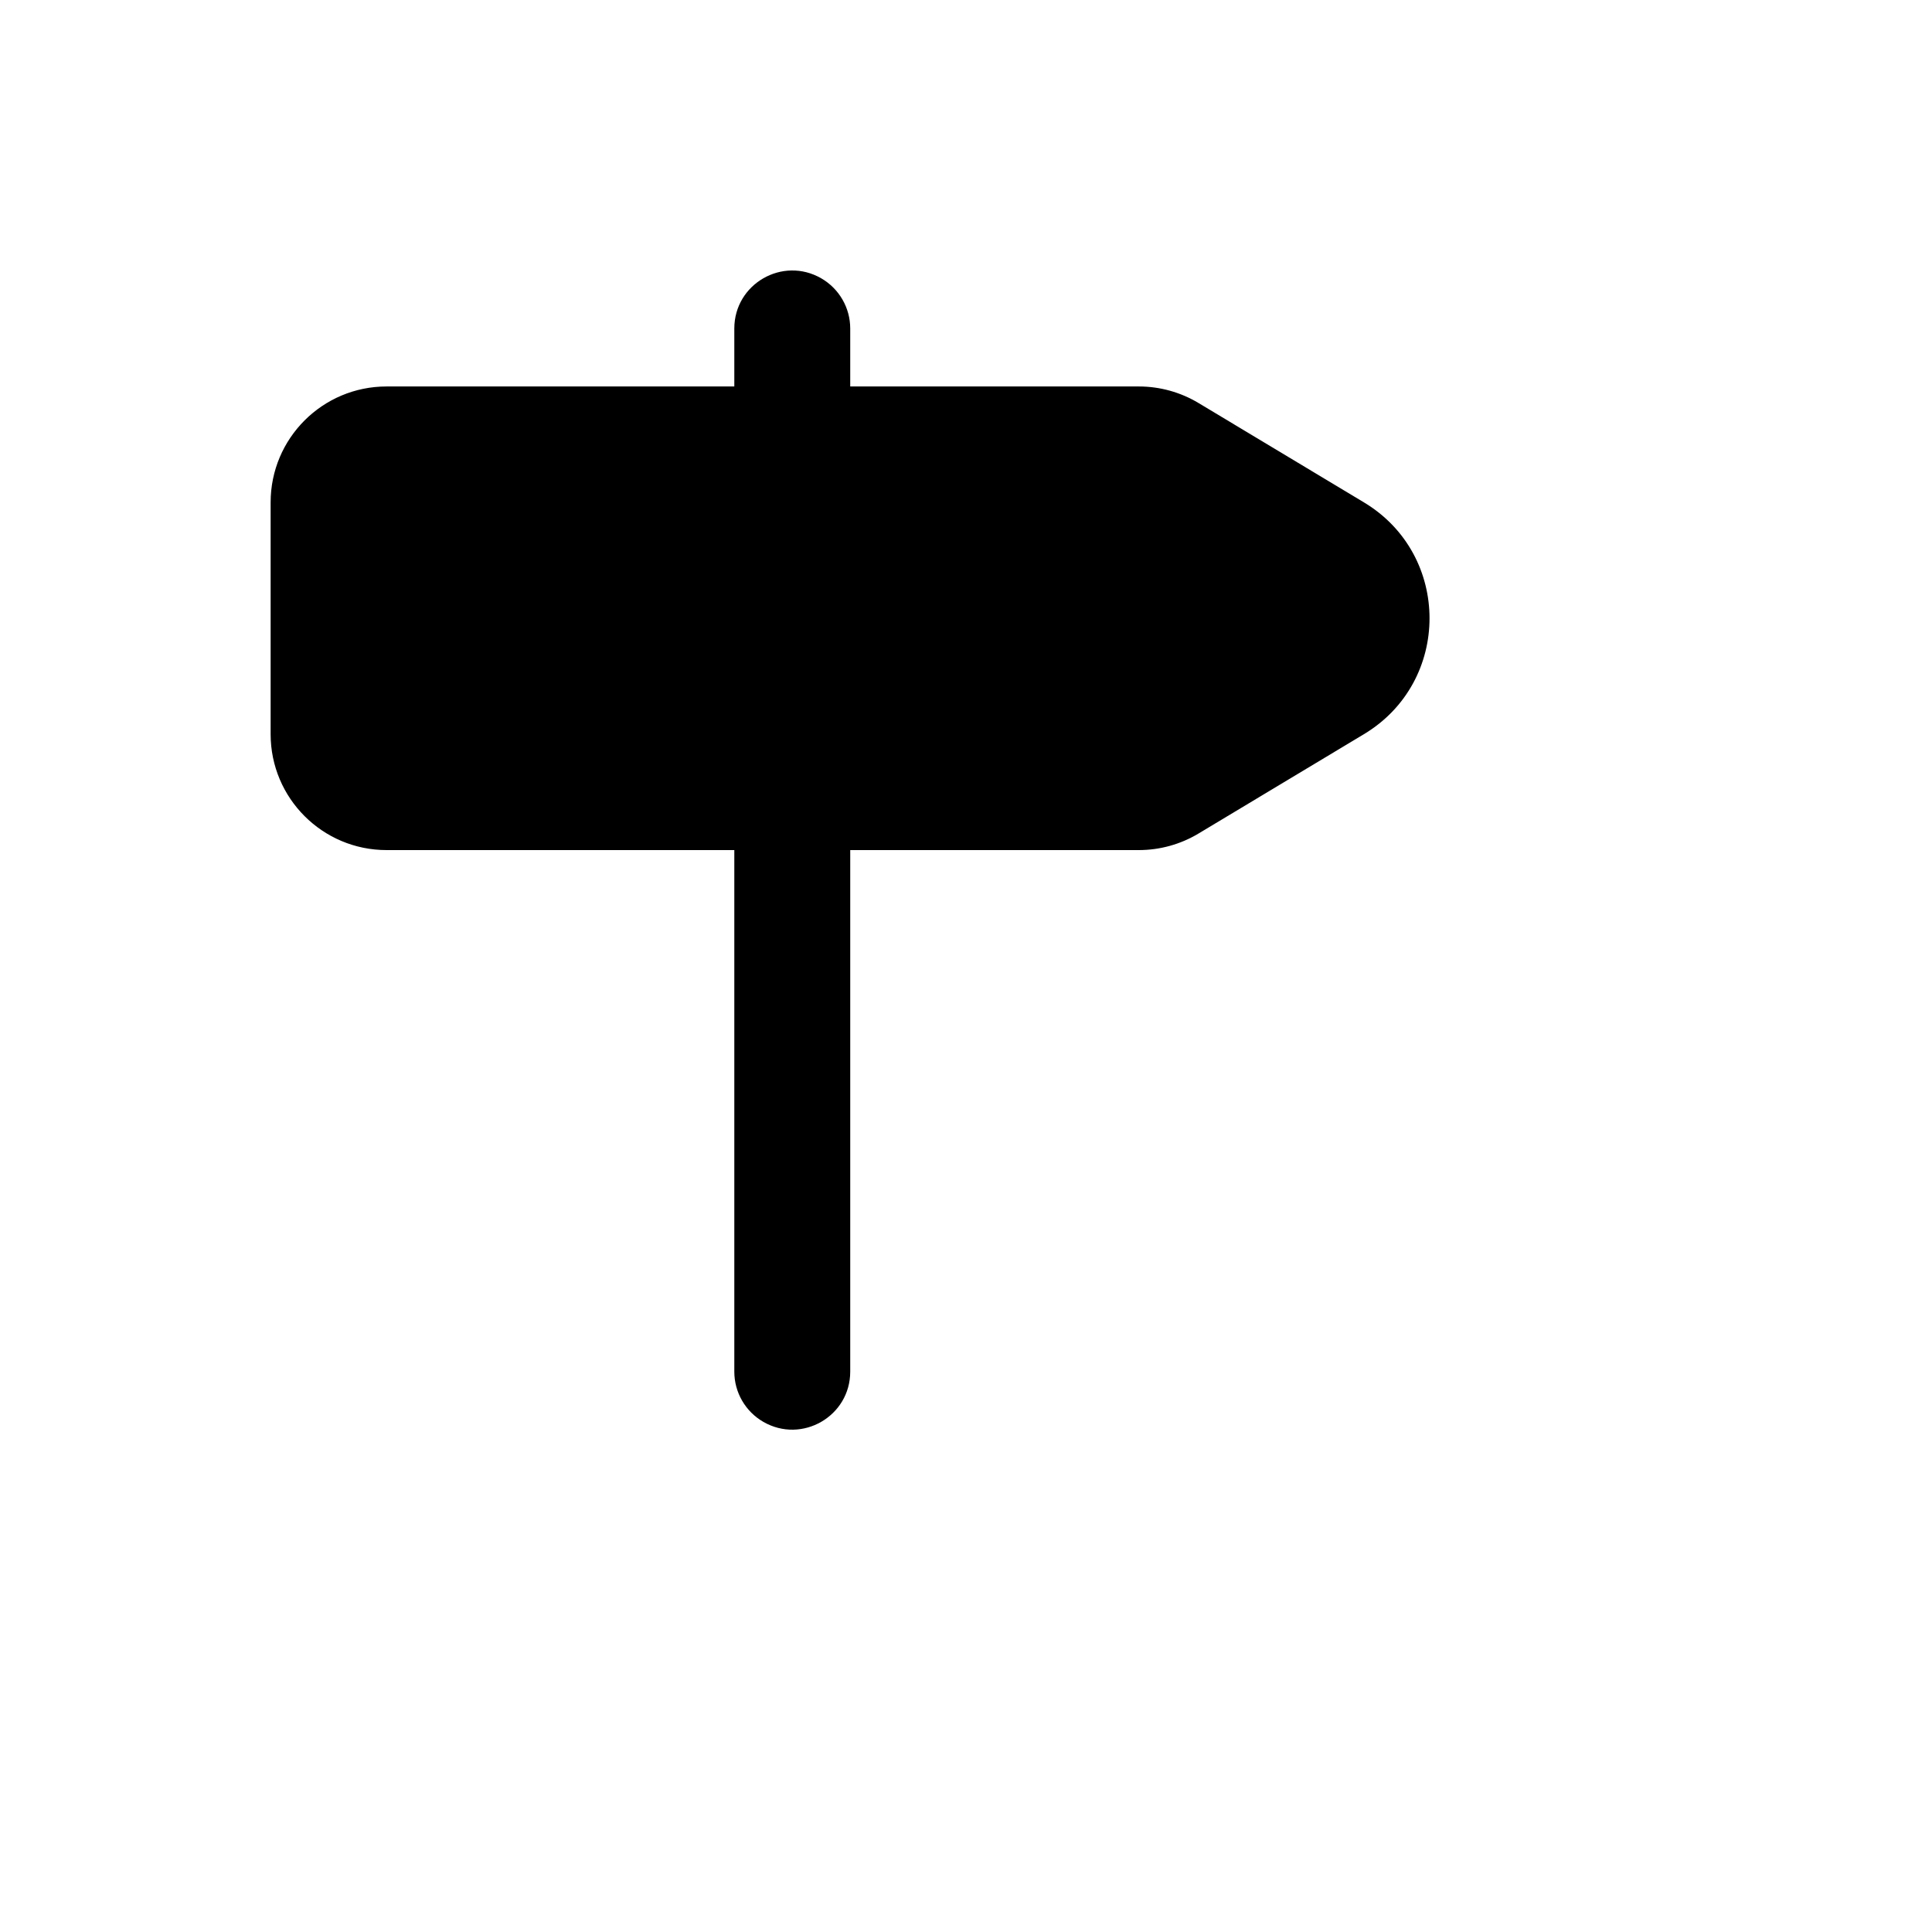 <svg xmlns="http://www.w3.org/2000/svg" version="1.1" xmlns:xlink="http://www.w3.org/1999/xlink" width="100%" height="100%" id="svgWorkerArea" viewBox="-25 -25 625 625" xmlns:idraw="https://idraw.muisca.co" style="background: white;"><defs id="defsdoc"><pattern id="patternBool" x="0" y="0" width="10" height="10" patternUnits="userSpaceOnUse" patternTransform="rotate(35)"><circle cx="5" cy="5" r="4" style="stroke: none;fill: #ff000070;"></circle></pattern></defs><g id="fileImp-521781120" class="cosito"><path id="pathImp-982996018" class="grouped" d="M250.048 100.022C250.048 100.022 343.423 100.022 343.423 100.022 350.228 100.024 356.905 101.878 362.736 105.384 362.736 105.384 416.23 137.517 416.23 137.517 444.525 154.507 444.525 195.515 416.23 212.506 416.23 212.506 362.736 244.638 362.736 244.638 356.905 248.144 350.228 249.998 343.423 250 343.423 250 250.048 250 250.048 250 250.048 250 250.048 418.725 250.048 418.725 250.048 433.157 234.424 442.176 221.924 434.961 216.122 431.612 212.549 425.423 212.549 418.725 212.549 418.725 212.549 250 212.549 250 212.549 250 100.049 250 100.049 250 79.338 250 62.549 233.214 62.549 212.506 62.549 212.506 62.549 137.517 62.549 137.517 62.549 116.808 79.338 100.022 100.049 100.022 100.049 100.022 212.549 100.022 212.549 100.022 212.549 100.022 212.549 81.275 212.549 81.275 212.549 66.843 228.173 57.824 240.673 65.039 246.475 68.388 250.048 74.577 250.048 81.275 250.048 81.275 250.048 100.022 250.048 100.022 250.048 100.022 250.048 100.022 250.048 100.022"></path></g></svg>